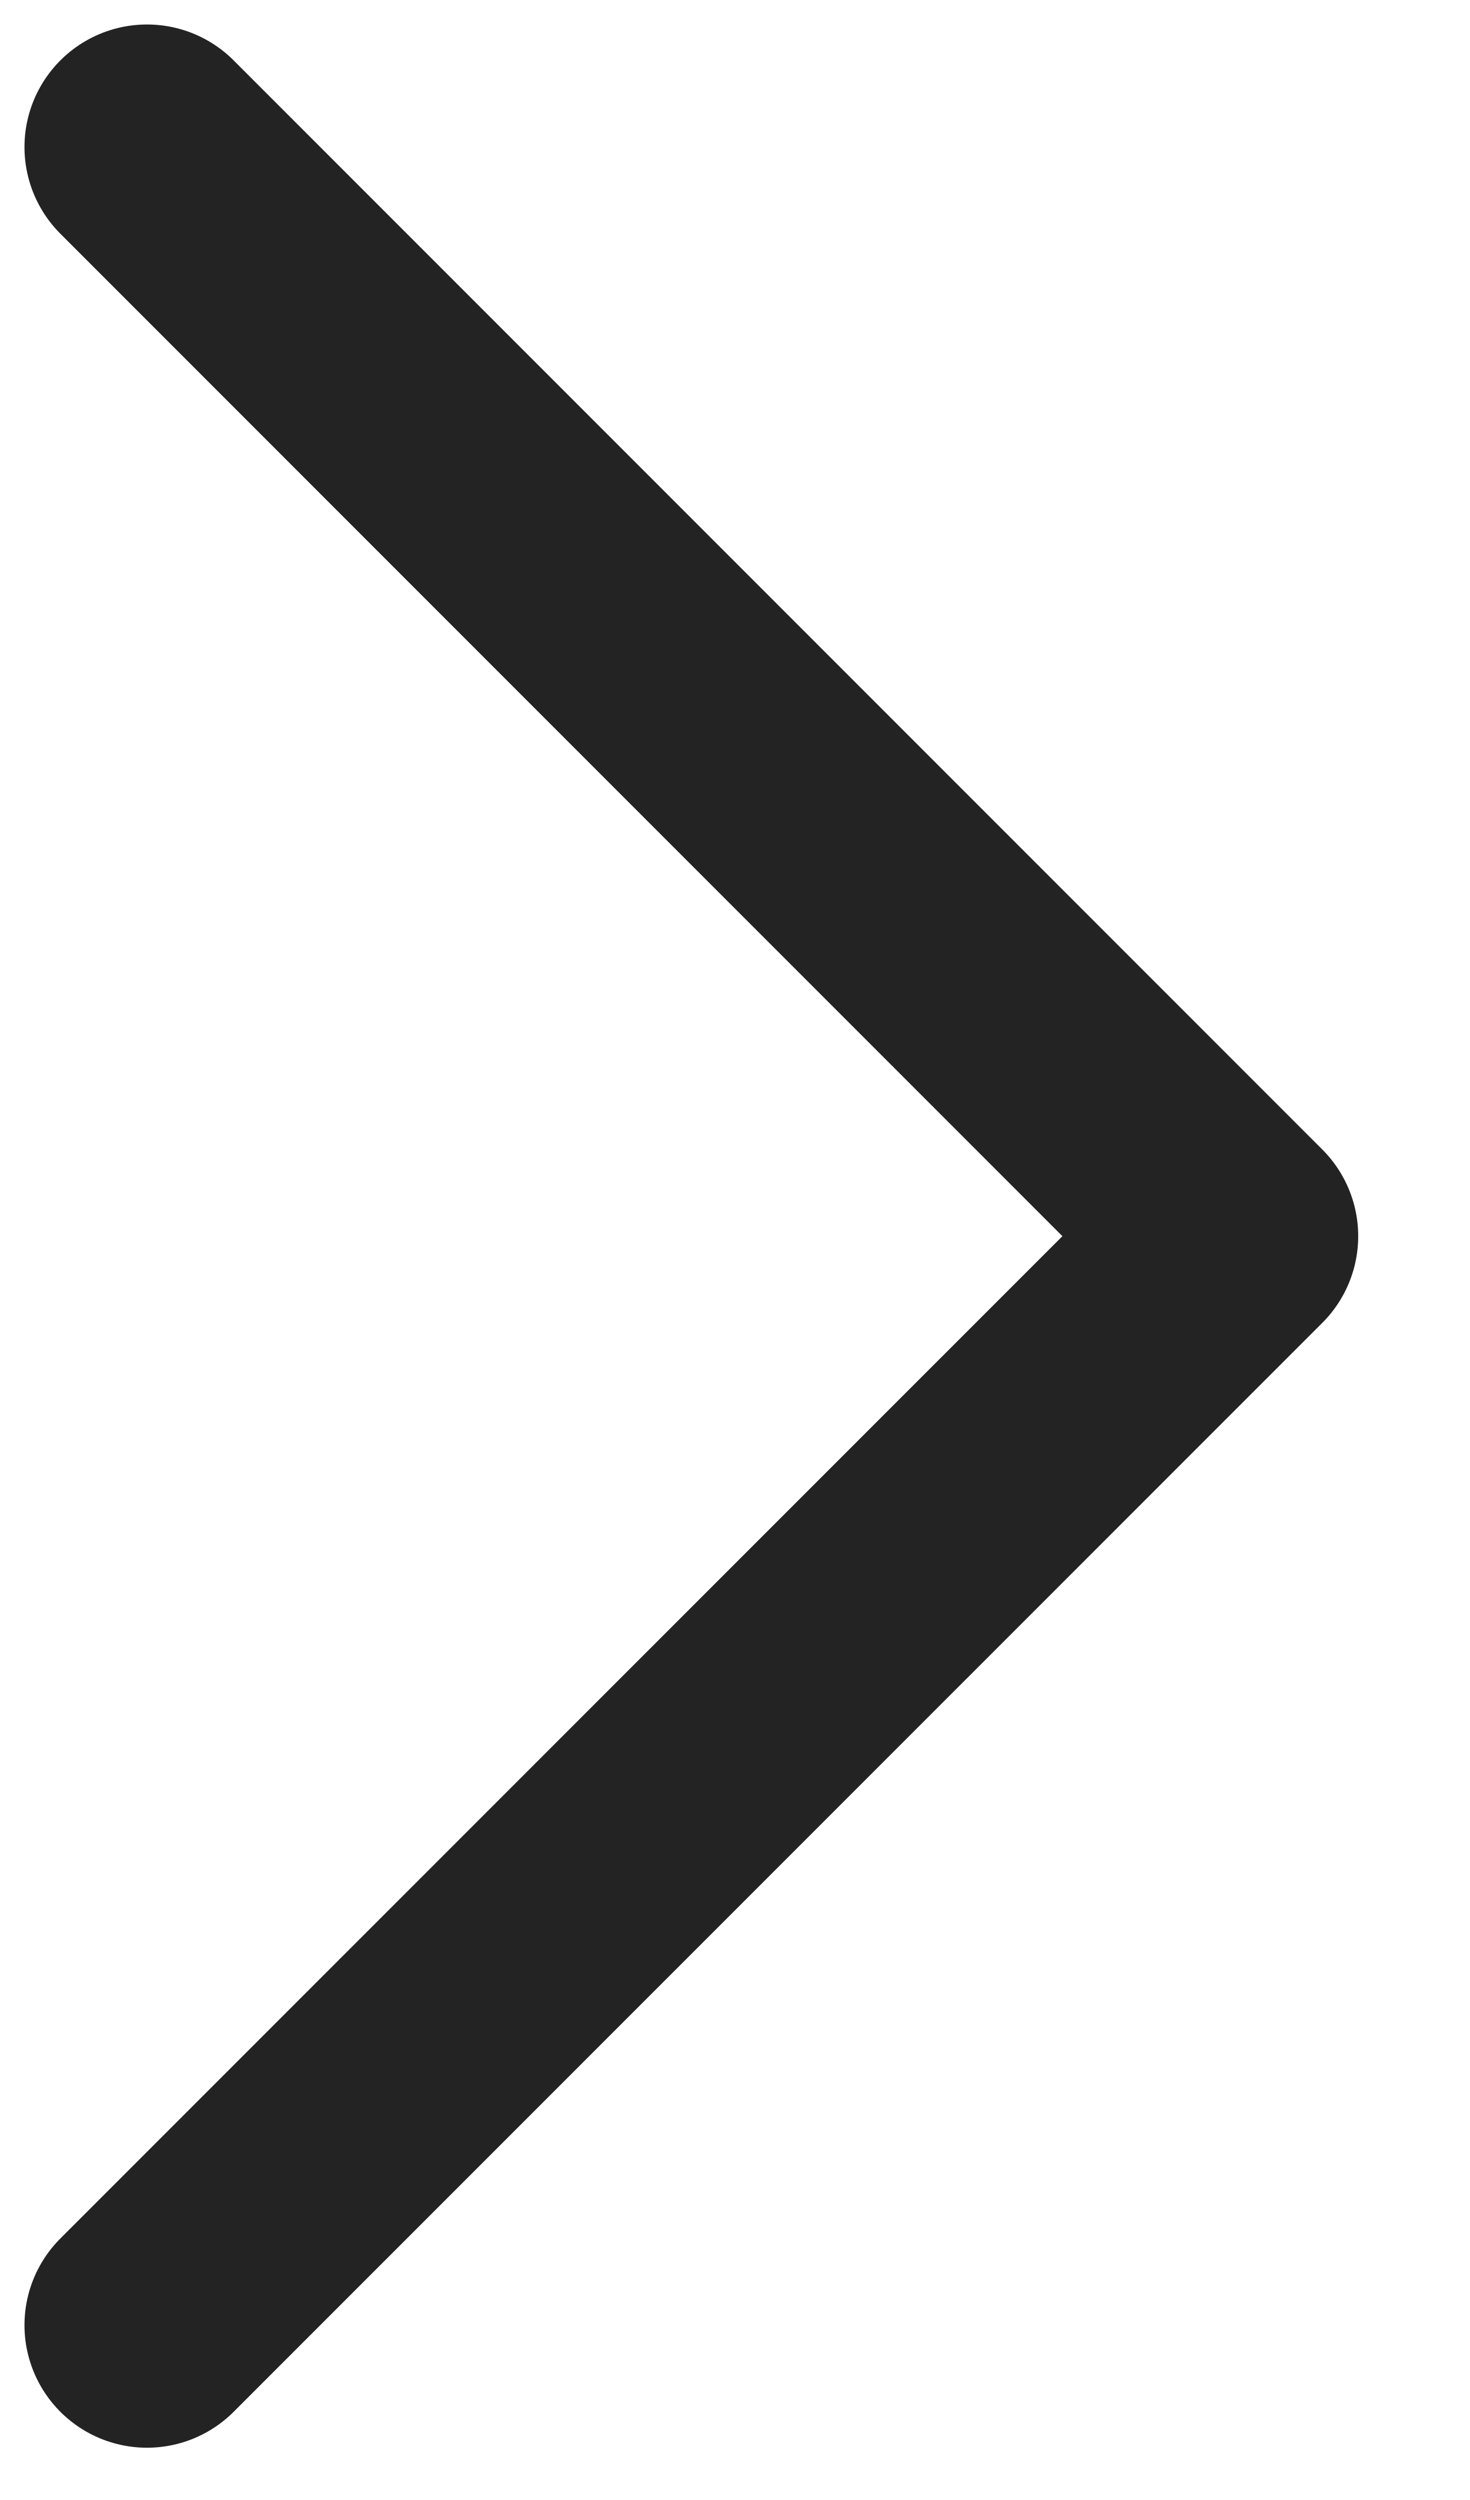 <svg width="10" height="17" viewBox="0 0 10 17" fill="none" xmlns="http://www.w3.org/2000/svg">
<path d="M1 1L8.406 8.406L1 15.811" stroke="#0C0C0C" stroke-opacity="0.9" stroke-width="1.667" stroke-linecap="round" stroke-linejoin="round"/>
</svg>

